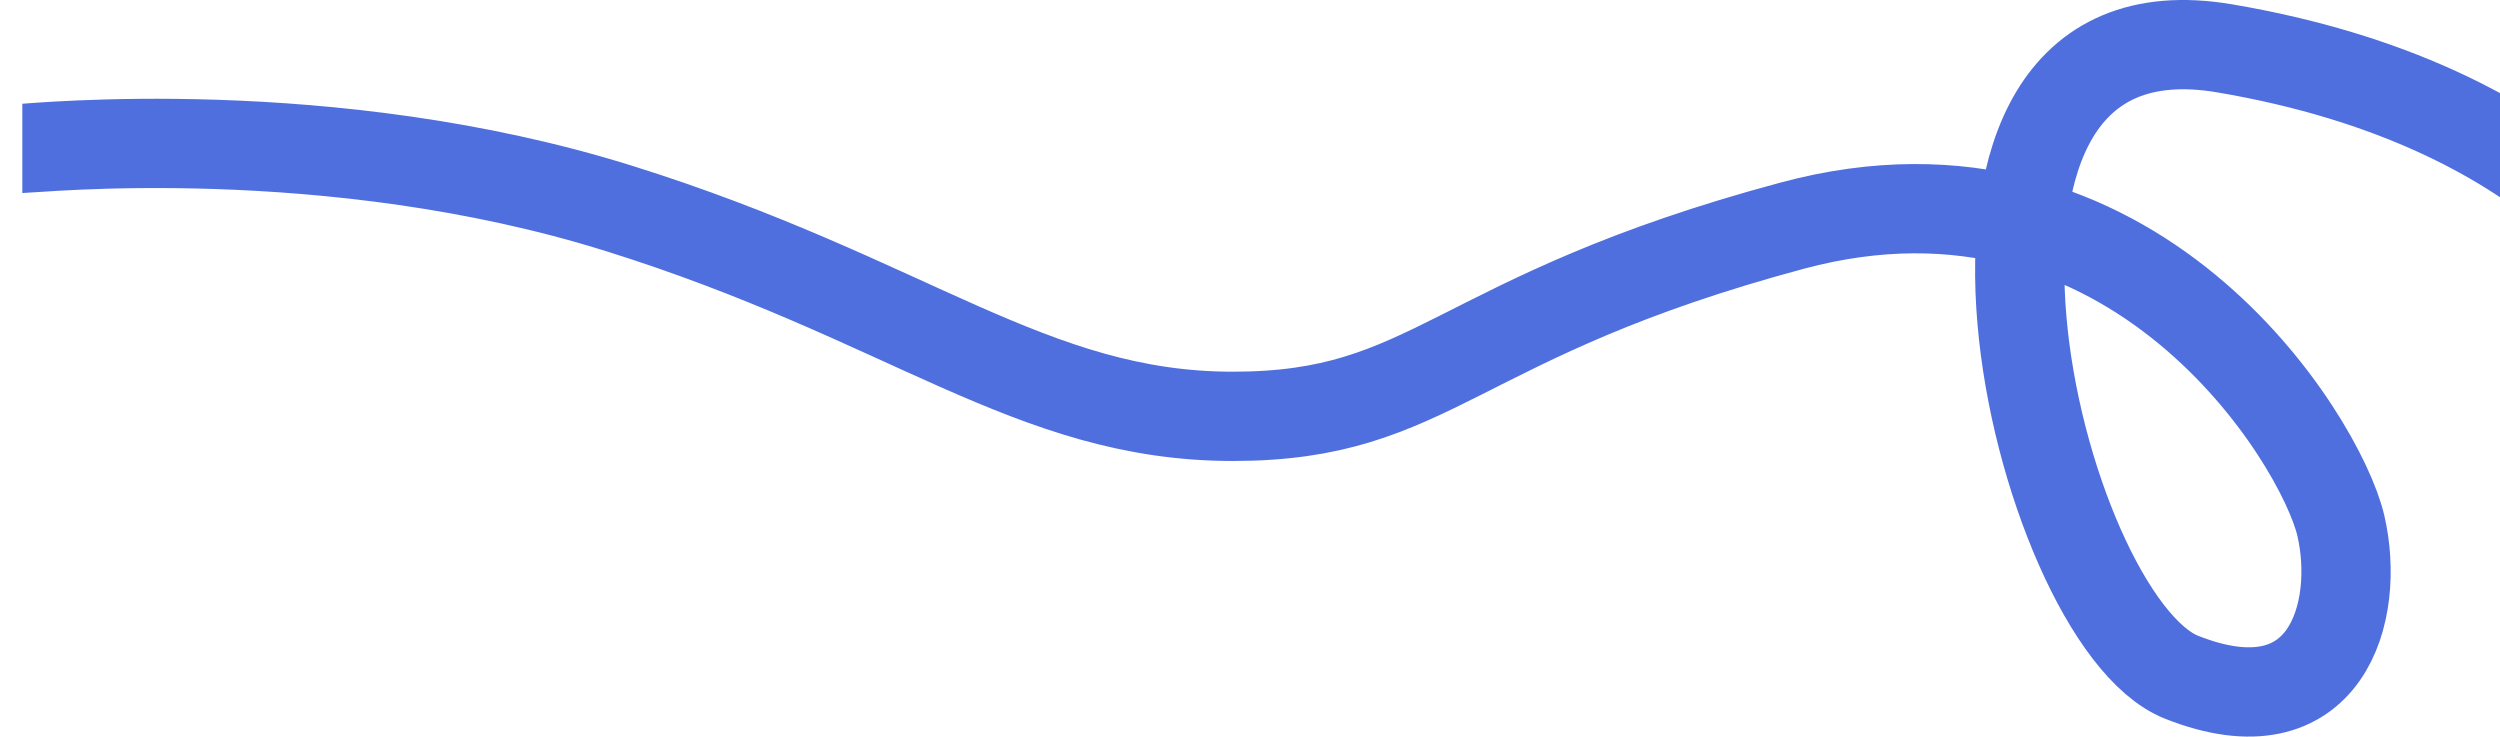 <svg width="112" height="33" viewBox="0 0 112 33" fill="none" xmlns="http://www.w3.org/2000/svg">
<path d="M119 13.052C119 13.052 114.799 4.726 99.652 2.164C84.504 -0.397 91.25 27.782 97.742 30.344C104.234 32.906 105.762 27.398 104.871 23.555C103.98 19.713 95.578 6.007 80.303 10.106C65.028 14.205 64.264 18.652 55.227 18.652C46.189 18.652 40.715 13.4 27.731 9.338C14.748 5.275 1.509 6.648 1 6.648" stroke="#506FDE" stroke-width="4"/>
</svg>
